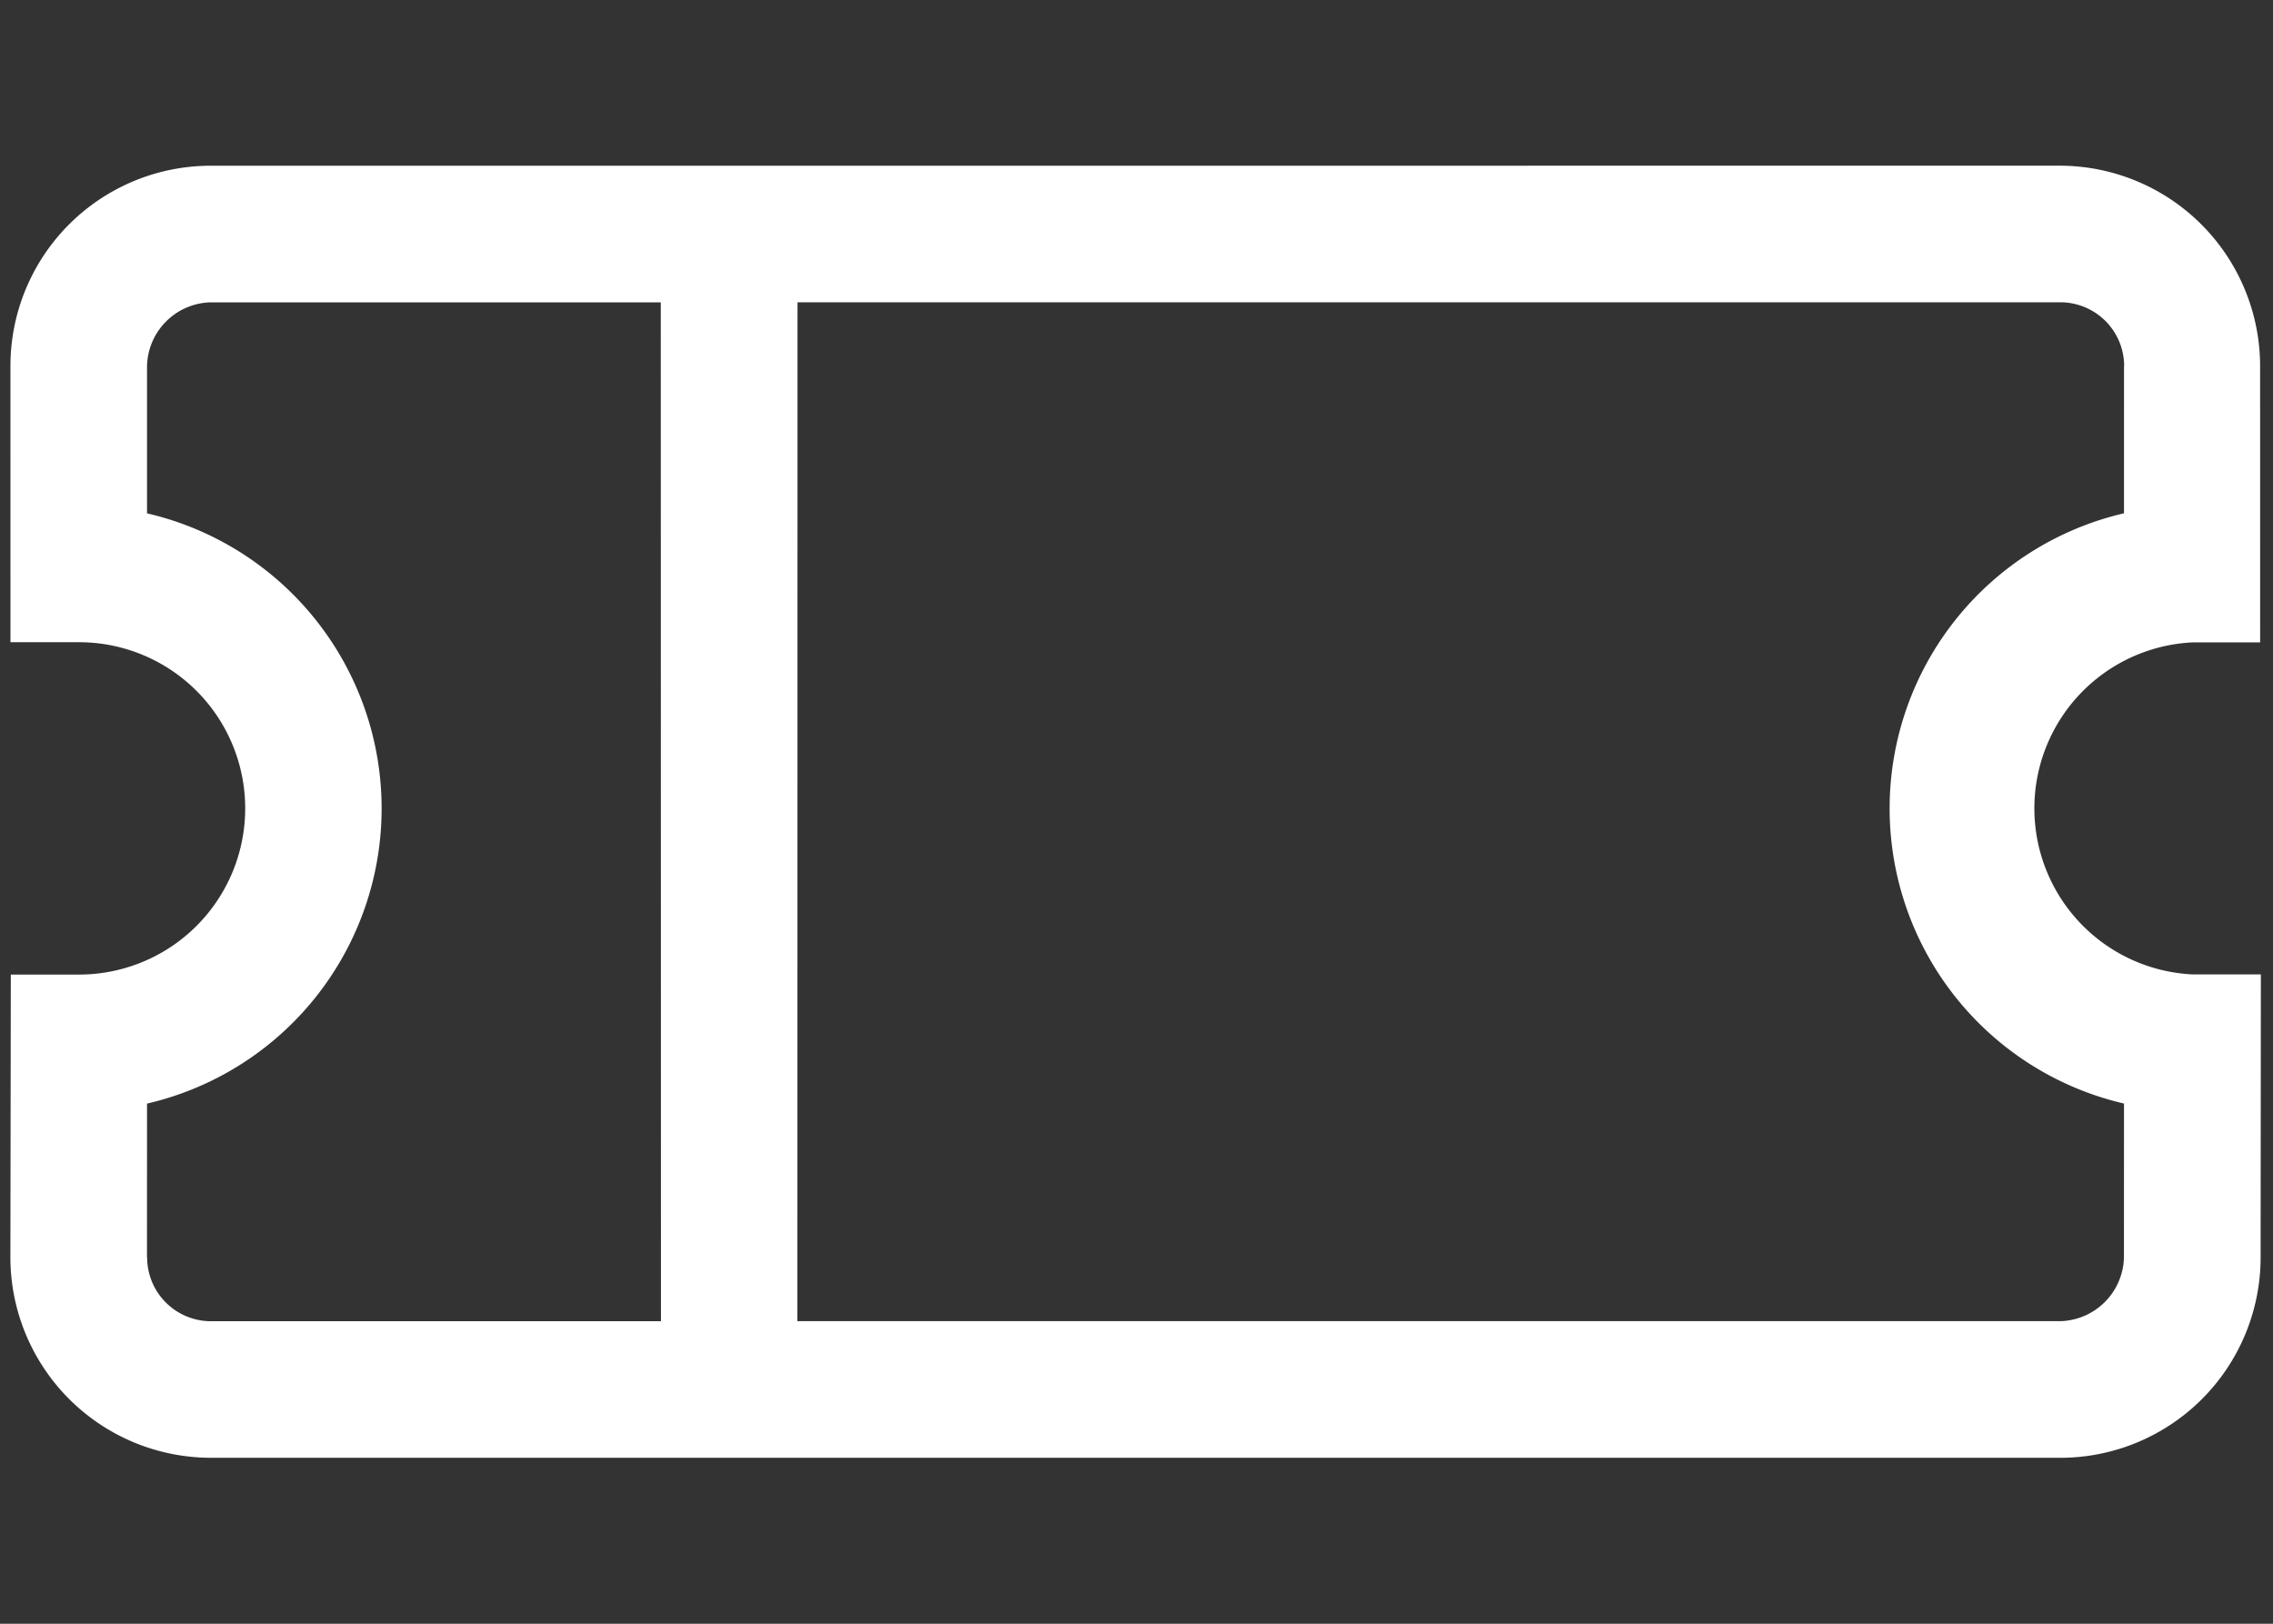 <?xml version="1.0"?>
<svg xmlns="http://www.w3.org/2000/svg" width="70" height="50" viewBox="0 0 70 50" fill="#FFF">
  <rect x="0" y="0" width="70" height="50" fill="#333333" stroke="none"/>
  <defs>
    <clipPath id="clip-path">
      <rect width="70" height="50" transform="translate(766 354)" fill="#fff"/>
    </clipPath>
  </defs>
  <g id="eintrittspreise_breit" transform="translate(-766 -354)">
    <g clip-path="url(#clip-path)">
      <path d="M70.212,42.082,29.938,1.81a6.167,6.167,0,0,0-8.727,0L15.2,7.822l1.48,1.48a5.117,5.117,0,1,1-7.229,7.244l-1.48-1.48L1.805,21.214a6.178,6.178,0,0,0,0,8.729L42.078,70.217a6.171,6.171,0,0,0,8.727,0l6.167-6.156-1.48-1.48a5.118,5.118,0,0,1,7.214-7.245l1.48,1.48L70.2,50.8A6.176,6.176,0,0,0,70.212,42.082ZM4.778,24.19l3.35-3.348A9.328,9.328,0,0,0,20.98,7.99l3.207-3.207a2.009,2.009,0,0,1,2.775,0l9.8,9.8L14.581,36.772l-9.8-9.8a1.966,1.966,0,0,1,0-2.778Zm62.46,23.645L64.032,51.04A9.33,9.33,0,0,0,51.18,63.892l-3.352,3.35a2.014,2.014,0,0,1-2.775,0l-27.5-27.5L39.741,17.56l27.5,27.5a1.966,1.966,0,0,1,0,2.778Z" transform="translate(750.043 378.993) rotate(-45)"/>
    </g>
  </g>
</svg>
